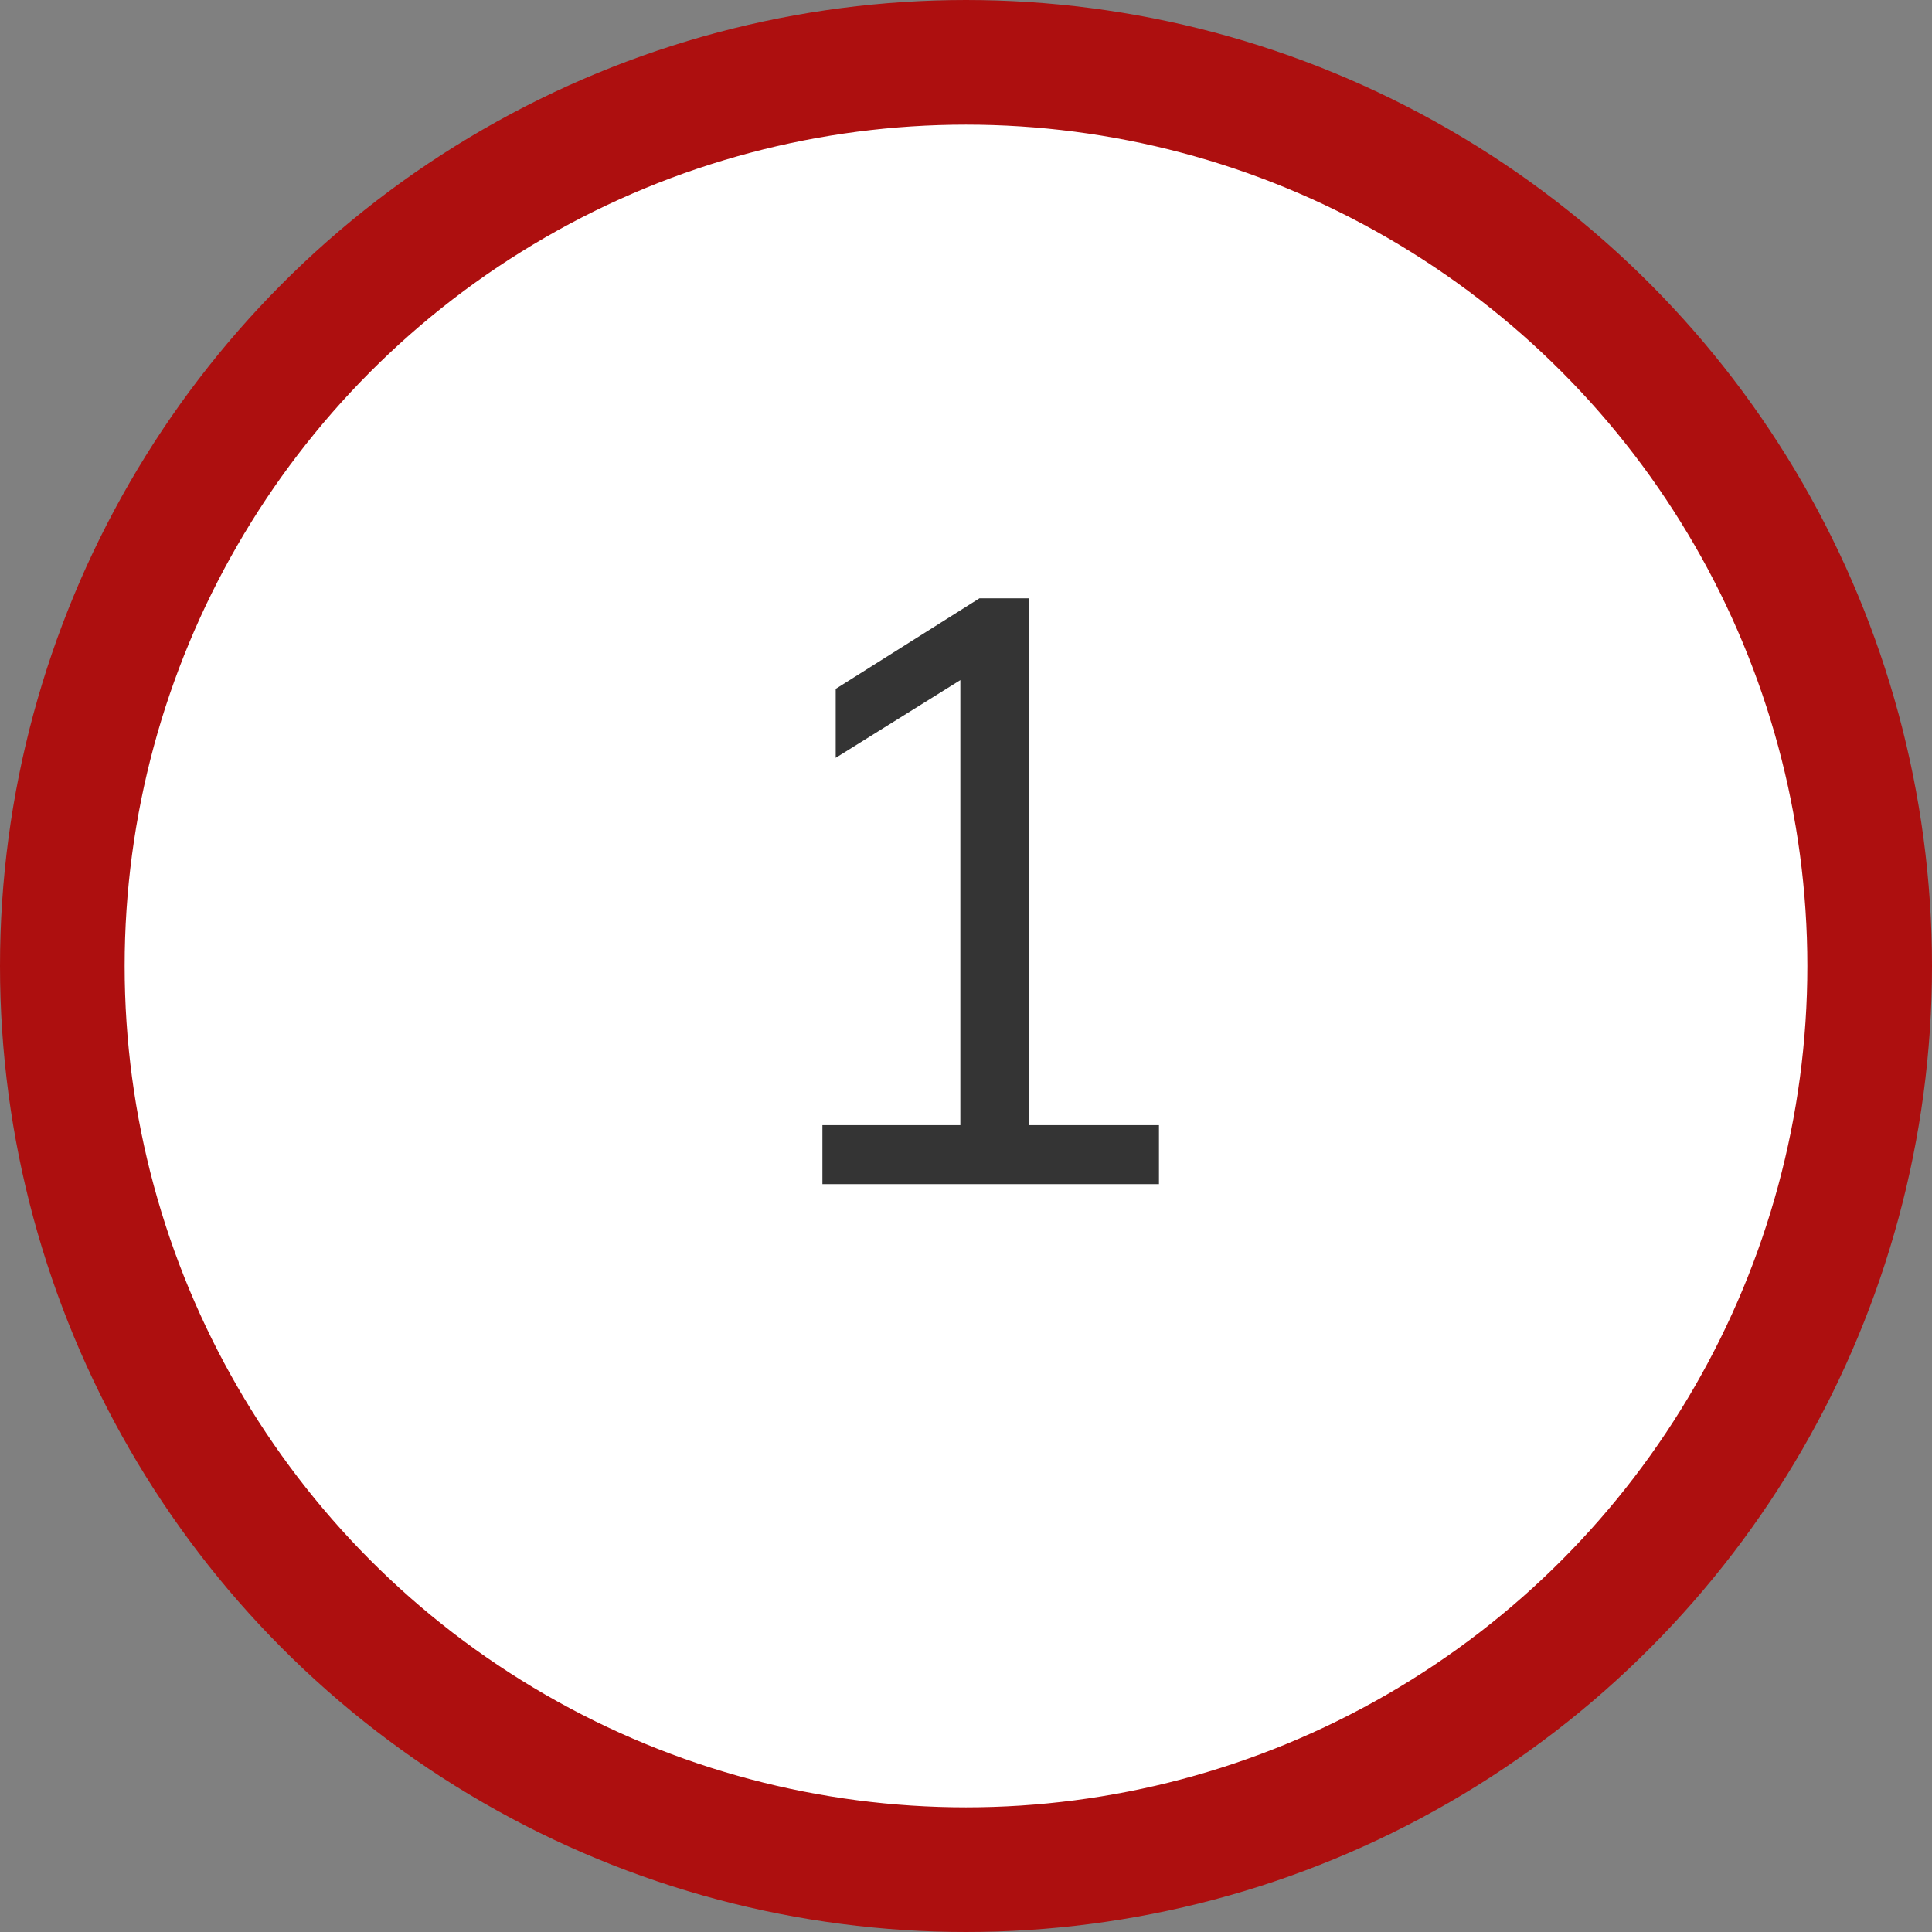 <svg xmlns="http://www.w3.org/2000/svg" width="93" height="93" viewBox="0 0 93 93" fill="none"><rect x="0" y="0" width="93" height="93" fill="#808080" stroke="none"/><circle cx="46.5" cy="46.5" r="43.5" fill="white" stroke="#AD0F0F" stroke-width="6"></circle><path d="M39.588 57V54.16H46.228V31.64H47.988L40.228 36.48V33.16L47.148 28.8H49.548V54.16H55.788V57H39.588Z" fill="#343434"></path></svg>